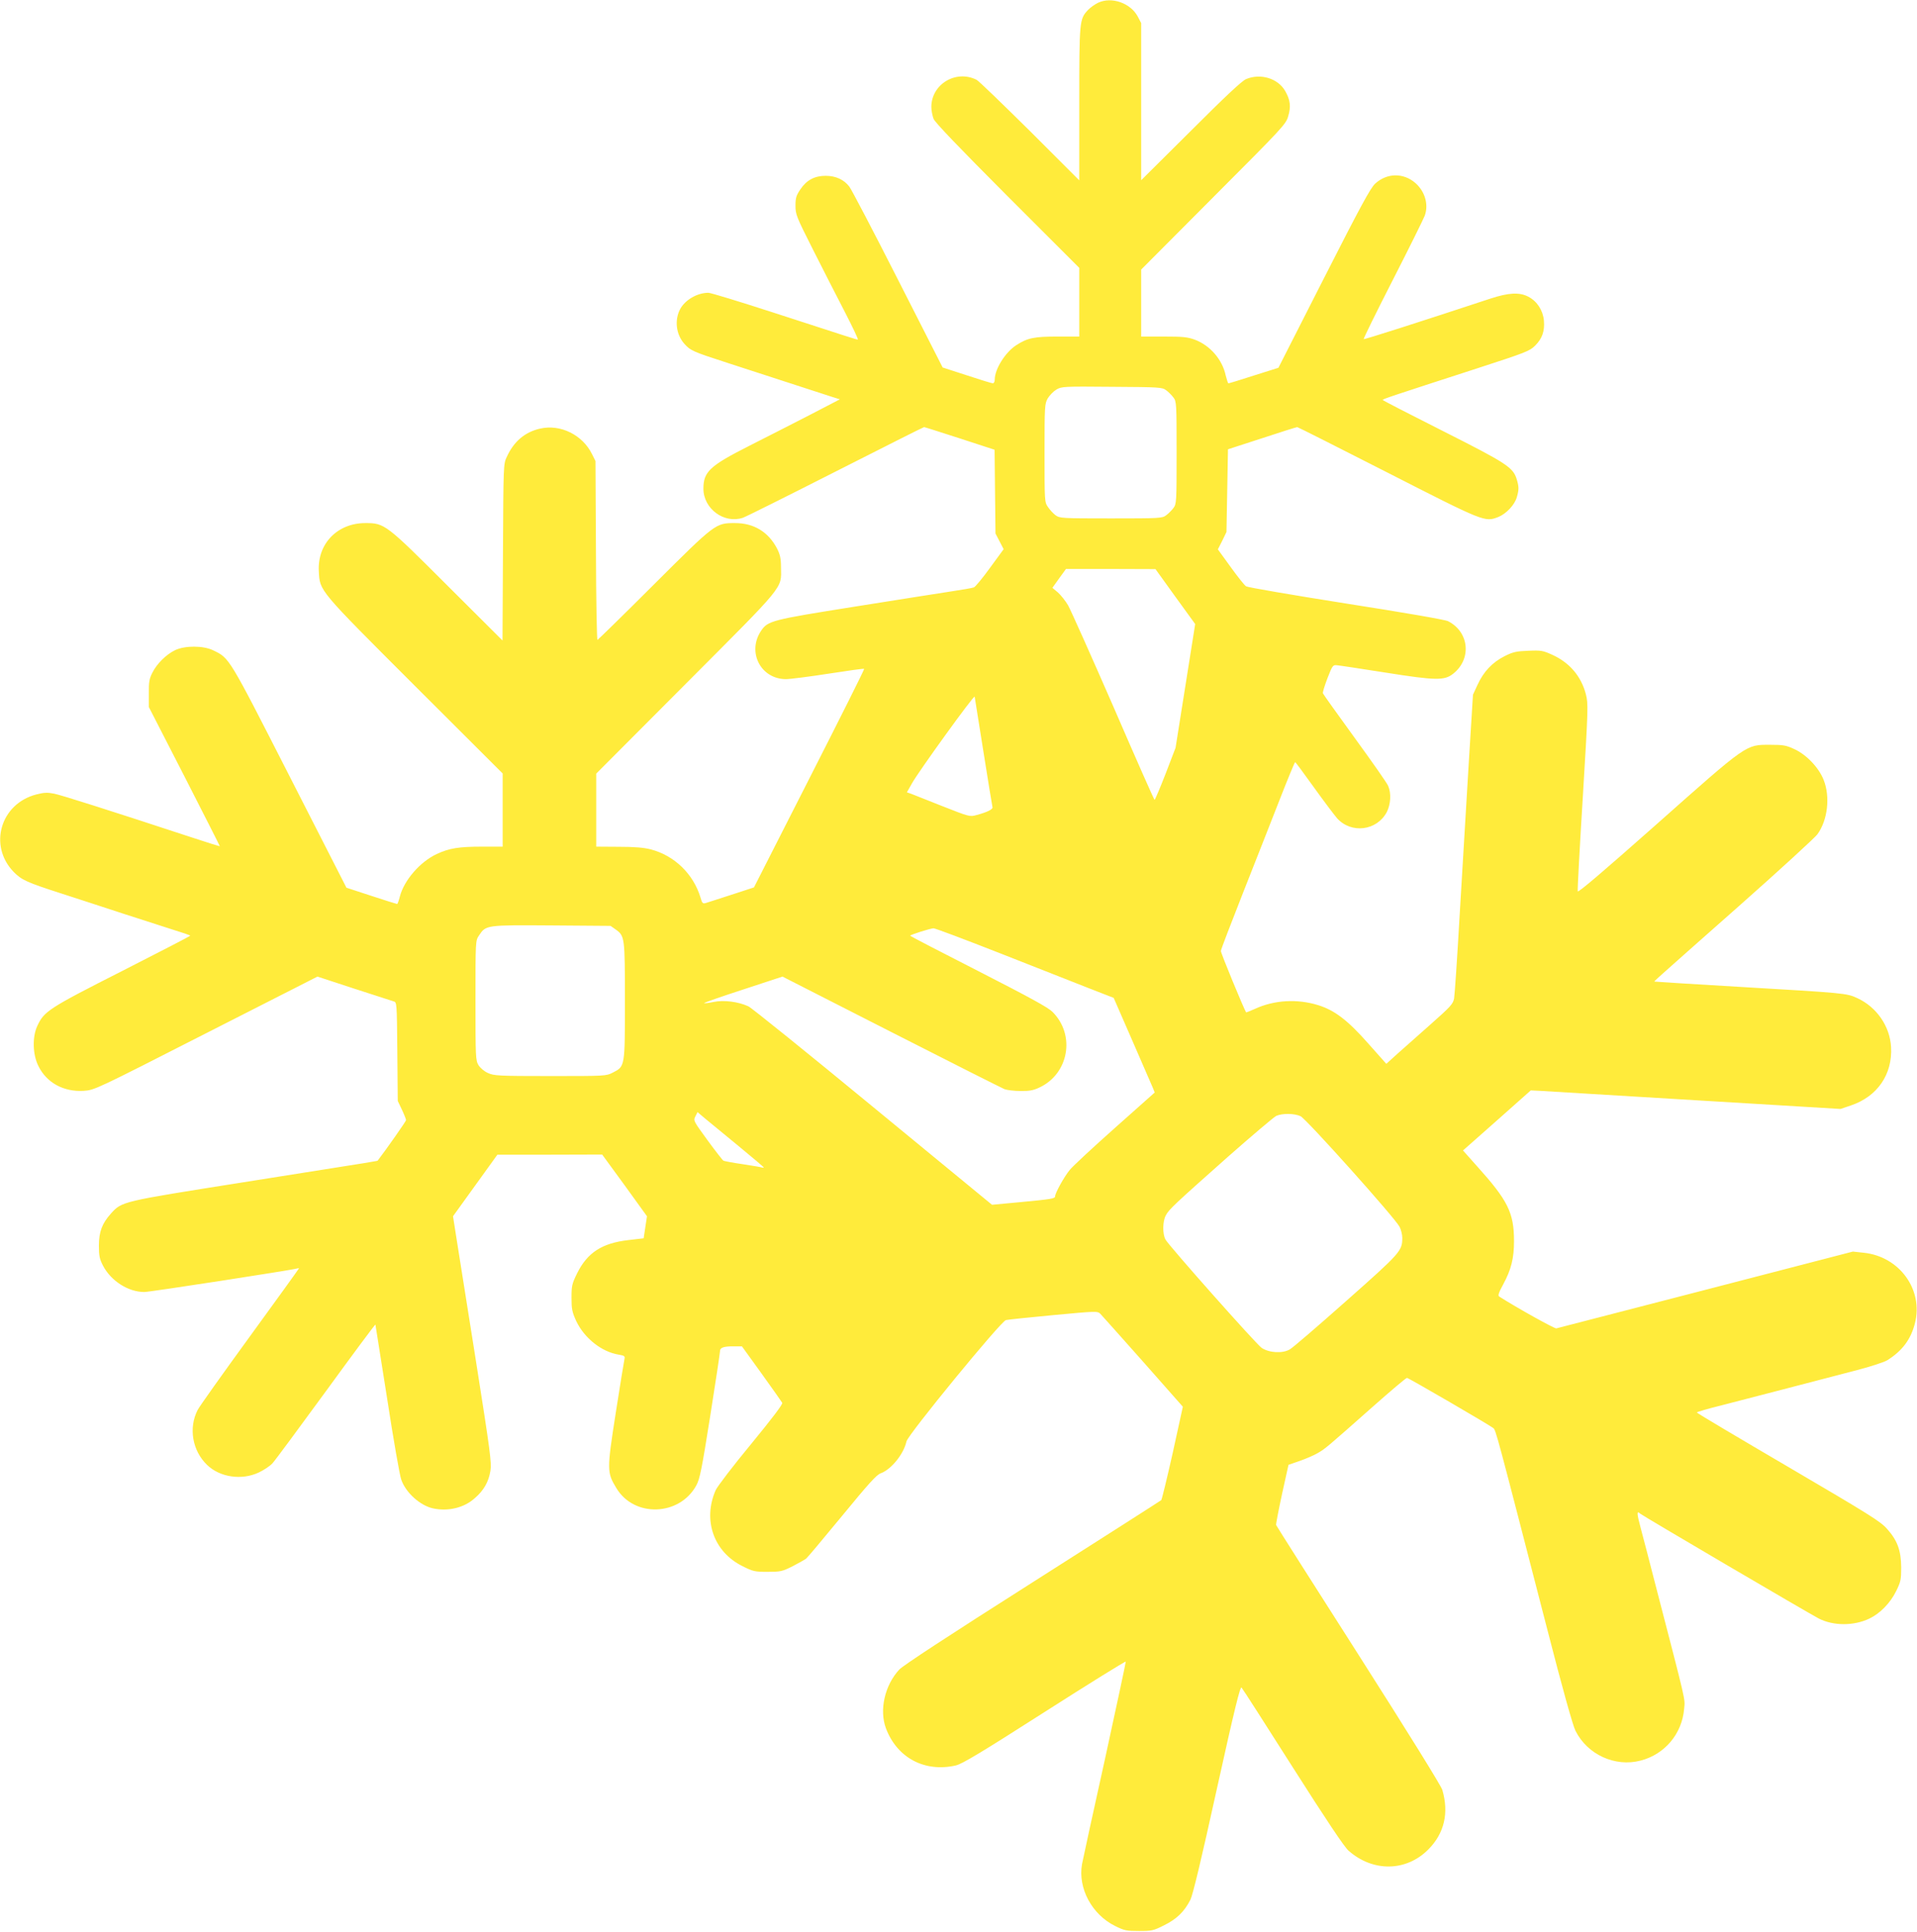 <?xml version="1.0" standalone="no"?>
<!DOCTYPE svg PUBLIC "-//W3C//DTD SVG 20010904//EN"
 "http://www.w3.org/TR/2001/REC-SVG-20010904/DTD/svg10.dtd">
<svg version="1.0" xmlns="http://www.w3.org/2000/svg"
 width="1270pt" height="1280pt" viewBox="0 0 1270 1280"
 preserveAspectRatio="xMidYMid meet">
<g transform="translate(0,1280) scale(0.1,-0.1)"
fill="#ffeb3b" stroke="none">
<path d="M7275 12782 c-22 -11 -52 -32 -67 -48 -57 -61 -58 -70 -58 -623 l0
-506 -327 327 c-181 179 -339 332 -353 339 -136 69 -299 -28 -300 -179 0 -23
7 -59 15 -80 11 -25 165 -186 490 -512 l475 -475 0 -228 0 -227 -141 0 c-159
0 -201 -9 -276 -57 -74 -48 -143 -159 -143 -229 0 -13 -6 -24 -12 -24 -7 0
-85 24 -173 53 l-160 52 -296 582 c-163 321 -308 598 -322 616 -36 47 -90 72
-157 72 -73 0 -126 -28 -167 -89 -28 -41 -33 -57 -33 -109 0 -58 6 -73 116
-291 64 -127 159 -313 211 -413 52 -101 91 -183 86 -183 -10 0 -55 15 -560
179 -222 72 -415 131 -430 131 -74 0 -156 -48 -188 -110 -37 -72 -26 -165 27
-226 42 -47 54 -53 289 -129 427 -139 636 -207 689 -224 l54 -17 -204 -106
c-113 -58 -293 -150 -400 -204 -258 -131 -300 -170 -300 -282 0 -133 137 -234
261 -193 19 6 295 144 614 306 319 162 583 295 587 295 4 0 110 -34 237 -75
l230 -75 3 -278 3 -277 27 -52 27 -52 -90 -123 c-49 -68 -97 -126 -107 -130
-9 -4 -78 -16 -152 -27 -74 -11 -362 -57 -640 -101 -547 -87 -573 -93 -618
-160 -94 -140 -3 -319 164 -320 27 0 154 16 282 36 128 20 235 35 237 32 3 -2
-161 -329 -363 -726 l-367 -722 -150 -49 c-82 -27 -159 -51 -171 -55 -18 -5
-23 0 -33 36 -47 157 -173 279 -330 320 -47 12 -108 17 -213 17 l-148 1 0 242
0 242 594 596 c664 666 632 626 630 770 0 60 -6 85 -26 125 -58 111 -154 169
-278 169 -130 0 -129 1 -540 -409 -201 -201 -369 -365 -372 -365 -4 0 -9 267
-10 593 l-3 592 -23 46 c-63 128 -210 200 -344 169 -101 -23 -174 -85 -221
-188 -22 -46 -22 -55 -25 -631 l-3 -585 -362 361 c-412 412 -419 417 -547 417
-185 0 -318 -137 -308 -319 7 -133 -6 -117 637 -760 l581 -580 0 -242 0 -243
-134 0 c-157 0 -219 -10 -303 -49 -111 -52 -216 -174 -244 -281 -7 -28 -15
-50 -18 -50 -3 0 -80 24 -171 54 l-165 54 -377 739 c-407 798 -397 781 -506
834 -66 32 -187 32 -252 1 -60 -29 -122 -91 -151 -150 -20 -39 -24 -62 -23
-137 l0 -90 236 -460 c129 -253 235 -461 234 -462 -1 -1 -83 24 -182 57 -569
187 -866 281 -915 291 -45 9 -67 8 -118 -5 -238 -61 -319 -339 -151 -513 53
-54 86 -69 315 -143 105 -34 287 -93 405 -132 118 -38 268 -86 332 -107 65
-20 118 -38 118 -41 0 -3 -204 -108 -453 -235 -487 -247 -515 -266 -560 -363
-34 -73 -31 -189 7 -265 54 -111 167 -173 300 -165 72 5 75 6 810 381 l739
376 241 -79 c132 -43 251 -81 263 -85 22 -6 22 -6 25 -333 l3 -327 28 -59 c15
-32 27 -63 27 -68 0 -7 -128 -190 -187 -267 -4 -5 49 4 -898 -146 -802 -127
-797 -125 -871 -207 -58 -65 -79 -120 -79 -213 0 -67 5 -88 27 -131 53 -102
168 -175 274 -175 36 0 982 146 1012 156 6 2 12 3 12 0 0 -2 -147 -206 -326
-452 -179 -246 -335 -465 -345 -486 -61 -119 -35 -270 63 -364 85 -82 229
-103 342 -50 32 15 73 42 90 60 17 18 177 235 356 480 179 246 326 444 327
440 1 -4 36 -226 78 -493 41 -267 83 -507 93 -534 30 -87 126 -173 212 -191
99 -21 204 4 274 67 61 52 93 109 105 183 8 54 -1 124 -95 720 -58 363 -116
729 -129 813 l-24 153 147 204 147 204 347 0 347 1 149 -204 148 -205 -11 -73
-11 -73 -102 -12 c-174 -20 -271 -83 -339 -220 -34 -70 -37 -82 -37 -162 0
-76 4 -94 31 -154 54 -114 169 -205 282 -223 37 -6 42 -10 38 -28 -3 -12 -29
-173 -58 -358 -59 -379 -59 -394 4 -498 118 -197 419 -186 530 18 23 42 36
106 92 460 36 227 65 420 65 431 0 22 26 31 95 30 l50 0 130 -180 c72 -100
133 -187 137 -194 5 -9 -65 -101 -206 -273 -119 -144 -223 -280 -235 -306 -87
-198 -13 -409 177 -503 71 -36 82 -38 167 -38 85 0 96 2 166 37 40 21 81 44
89 50 9 7 116 135 238 283 175 213 229 274 257 283 70 26 152 128 170 211 9
44 626 797 659 804 11 3 153 18 314 33 289 27 293 27 312 8 10 -10 137 -153
283 -317 l263 -298 -67 -306 c-38 -169 -72 -309 -76 -313 -4 -4 -388 -249
-853 -545 -559 -355 -858 -551 -883 -578 -96 -104 -133 -268 -88 -389 74 -196
257 -293 463 -246 42 10 163 82 588 354 294 188 536 338 538 334 1 -3 -61
-294 -138 -646 -78 -351 -146 -665 -152 -696 -28 -159 65 -334 220 -410 60
-30 75 -33 157 -33 85 0 96 2 167 38 83 41 133 89 174 169 16 32 72 264 175
733 119 538 155 683 164 673 7 -7 159 -245 339 -528 222 -349 341 -527 369
-552 162 -144 384 -140 530 8 105 106 137 241 92 394 -8 27 -226 379 -555 895
-298 467 -544 854 -546 860 -2 5 16 98 39 205 l43 194 75 26 c40 14 94 37 119
52 50 29 55 33 362 305 120 106 222 193 229 193 10 0 536 -306 571 -332 18
-13 21 -28 358 -1333 100 -390 170 -640 187 -673 79 -158 262 -242 431 -198
160 41 275 177 289 343 6 73 21 8 -198 853 -33 129 -73 283 -89 342 -27 101
-28 121 -5 99 14 -13 1126 -666 1185 -696 97 -49 231 -49 334 0 71 34 139 103
178 183 30 61 33 75 33 157 -1 112 -25 178 -94 255 -43 49 -119 96 -654 410
-333 195 -606 357 -606 361 -1 3 74 25 167 48 92 24 286 74 432 112 146 38
346 90 445 116 102 26 197 57 218 70 99 62 156 138 183 245 57 222 -102 442
-338 467 l-73 8 -975 -253 c-536 -139 -982 -254 -990 -256 -12 -2 -259 135
-378 211 -10 6 -4 25 27 82 52 96 71 172 71 284 0 190 -40 270 -248 501 l-90
101 225 199 224 199 62 -3 c34 -2 496 -30 1026 -62 l964 -58 68 23 c176 59
277 206 267 387 -8 139 -96 266 -225 325 -70 32 -80 33 -778 74 -308 18 -562
34 -563 35 -4 3 -46 -34 561 503 269 238 501 451 517 473 68 94 86 248 41 361
-32 81 -113 166 -193 203 -56 26 -74 29 -163 29 -160 0 -146 10 -750 -526
-359 -318 -521 -456 -523 -445 -2 9 13 292 34 629 36 592 36 614 20 677 -31
119 -108 210 -224 262 -60 27 -73 30 -157 26 -78 -3 -100 -7 -156 -35 -82 -41
-141 -103 -181 -191 l-30 -65 -29 -471 c-15 -259 -42 -703 -59 -986 -16 -283
-33 -533 -37 -556 -7 -36 -23 -54 -153 -169 -80 -71 -179 -159 -221 -196 l-75
-68 -120 135 c-135 153 -222 220 -332 254 -139 43 -291 34 -419 -25 -31 -14
-57 -24 -58 -23 -18 31 -169 396 -167 407 0 9 67 183 147 386 80 204 190 481
243 618 53 136 99 247 102 247 3 0 59 -76 125 -168 66 -92 135 -183 153 -204
94 -104 263 -83 329 41 26 51 31 124 9 174 -7 18 -107 160 -221 317 -114 157
-209 290 -211 296 -3 5 11 50 30 100 33 85 36 89 63 86 15 -1 159 -23 318 -48
340 -54 394 -54 452 -8 124 98 106 277 -34 348 -19 10 -291 57 -675 117 -354
56 -652 107 -663 114 -11 7 -57 65 -103 129 l-84 116 29 57 28 58 5 274 5 274
225 73 c124 41 229 74 234 74 4 0 274 -136 599 -302 641 -327 643 -328 732
-294 53 21 110 81 124 133 14 49 14 67 -1 117 -24 79 -65 106 -491 321 -218
110 -397 202 -397 205 0 6 48 22 628 210 320 104 346 114 382 150 47 47 64 96
58 166 -6 67 -45 128 -103 158 -59 31 -130 27 -250 -12 -460 -152 -838 -273
-841 -269 -3 2 85 181 195 396 110 215 204 406 210 423 26 74 1 159 -62 215
-79 69 -188 68 -266 -3 -31 -27 -98 -151 -340 -627 l-302 -594 -162 -51 c-89
-29 -165 -52 -169 -52 -3 0 -11 24 -18 52 -22 105 -103 199 -204 237 -49 18
-78 21 -206 21 l-150 0 0 222 0 222 479 481 c460 461 480 482 495 535 19 64
14 108 -20 167 -48 84 -163 119 -259 79 -28 -12 -136 -113 -367 -344 l-328
-326 0 520 0 521 -23 44 c-48 89 -173 133 -262 91z m451 -2568 c15 -11 37 -33
48 -48 20 -26 21 -40 21 -366 0 -326 -1 -340 -21 -366 -11 -15 -33 -37 -48
-48 -26 -20 -40 -21 -366 -21 -328 0 -339 1 -367 21 -15 11 -38 36 -50 54 -23
33 -23 37 -23 358 0 311 1 326 21 362 12 20 38 47 58 59 35 20 45 21 368 18
317 -2 333 -3 359 -23z m60 -1367 l132 -182 -65 -410 -65 -410 -66 -172 c-37
-95 -70 -173 -73 -173 -3 0 -126 278 -273 618 -148 339 -283 641 -300 671 -17
29 -47 67 -67 85 l-37 31 45 63 45 62 296 0 297 -1 131 -182z m-1271 -1027
c31 -195 58 -361 60 -368 5 -14 -35 -34 -107 -53 -43 -12 -49 -10 -224 59 -98
39 -192 76 -207 82 l-29 10 34 60 c42 76 411 587 415 574 1 -5 27 -169 58
-364z m-2436 -1179 c60 -43 61 -51 61 -473 0 -437 1 -434 -80 -475 -44 -23
-50 -23 -415 -23 -343 0 -373 2 -412 20 -25 11 -51 33 -63 52 -19 32 -20 50
-20 429 0 395 0 396 23 430 46 70 46 70 482 67 l390 -3 34 -24z m2545 -157
c232 -91 496 -195 587 -231 l167 -65 123 -282 c67 -154 128 -295 136 -313 l13
-32 -263 -234 c-145 -129 -280 -254 -300 -279 -37 -45 -97 -153 -97 -175 0
-15 -24 -19 -237 -39 l-181 -17 -789 649 c-433 357 -805 657 -825 666 -68 31
-162 43 -230 29 -33 -7 -62 -10 -64 -8 -3 2 113 43 258 90 l262 86 720 -367
c396 -202 734 -372 751 -379 16 -6 64 -12 105 -12 59 -1 86 4 126 23 195 91
240 348 87 501 -30 30 -149 95 -491 270 -249 127 -452 232 -452 235 0 6 129
47 154 49 10 1 208 -74 440 -165z m-1731 -1278 c92 -76 167 -139 167 -142 0
-2 -6 -2 -12 0 -7 3 -65 12 -128 22 -63 9 -120 20 -127 23 -6 3 -54 65 -106
136 -93 128 -95 130 -80 158 l14 28 52 -44 c29 -24 127 -105 220 -181z m3723
198 c39 -19 626 -674 656 -733 10 -19 18 -52 18 -73 0 -87 -11 -99 -371 -418
-186 -165 -354 -310 -374 -321 -48 -29 -138 -23 -187 10 -39 28 -614 676 -637
718 -20 37 -19 120 2 159 20 40 61 77 412 389 160 141 304 263 320 271 41 18
120 17 161 -2z"/>
</g>
</svg>
